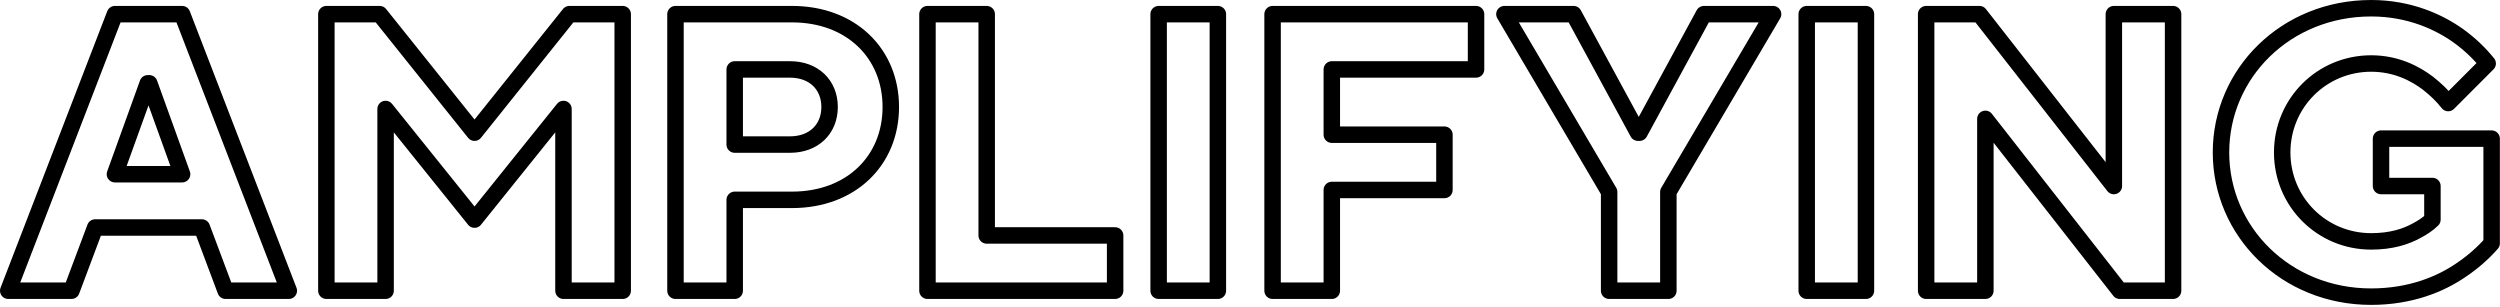 <?xml version="1.0" encoding="UTF-8" standalone="no"?>
<!DOCTYPE svg PUBLIC "-//W3C//DTD SVG 1.1//EN" "http://www.w3.org/Graphics/SVG/1.1/DTD/svg11.dtd">
<svg width="100%" height="100%" viewBox="0 0 911 112" version="1.1" xmlns="http://www.w3.org/2000/svg" xmlns:xlink="http://www.w3.org/1999/xlink" xml:space="preserve" xmlns:serif="http://www.serif.com/" style="fill-rule:evenodd;clip-rule:evenodd;stroke-linejoin:round;stroke-miterlimit:2;">
    <g transform="matrix(1,0,0,1,-168.196,-151.192)">
        <path d="M210.076,214.672L222.028,181.552L222.604,181.552L234.556,214.672L210.076,214.672ZM171.196,257.134L194.236,257.134L202.876,234.094L241.756,234.094L250.396,257.134L273.436,257.134L234.556,156.352L210.076,156.352L171.196,257.134Z" style="fill:none;fill-rule:nonzero;stroke:black;stroke-width:6px;"/>
    </g>
    <g transform="matrix(1,0,0,1,-168.196,-151.192)">
        <path d="M287.125,257.134L308.707,257.134L308.707,190.906L341.116,231.219L373.525,190.906L373.525,257.134L395.107,257.134L395.107,156.352L375.683,156.352L341.116,199.544L306.549,156.352L287.125,156.352L287.125,257.134Z" style="fill:none;fill-rule:nonzero;stroke:black;stroke-width:6px;"/>
    </g>
    <g transform="matrix(1,0,0,1,-174.901,-151.192)">
        <path d="M421.045,257.134L442.627,257.134L442.627,224.014L463.518,224.014C484.975,224.014 499.507,209.771 499.507,190.183C499.507,170.595 484.975,156.352 463.518,156.352L421.045,156.352L421.045,257.134ZM442.627,203.872L442.627,176.494L462.798,176.494C471.442,176.494 477.205,182.114 477.205,190.183C477.205,198.252 471.442,203.872 462.798,203.872L442.627,203.872Z" style="fill:none;fill-rule:nonzero;stroke:black;stroke-width:6px;"/>
    </g>
    <g transform="matrix(1,0,0,1,-180.996,-151.192)">
        <path d="M518.965,257.134L587.347,257.134L587.347,236.992L540.547,236.992L540.547,156.352L518.965,156.352L518.965,257.134Z" style="fill:none;fill-rule:nonzero;stroke:black;stroke-width:6px;"/>
    </g>
    <g transform="matrix(1,0,0,1,-180.996,-151.192)">
        <rect x="603.205" y="156.352" width="21.582" height="100.782" style="fill:none;fill-rule:nonzero;stroke:black;stroke-width:6px;"/>
    </g>
    <g transform="matrix(1,0,0,1,-186.996,-151.192)">
        <path d="M650.725,257.134L672.307,257.134L672.307,220.414L713.347,220.414L713.347,200.272L672.307,200.272L672.307,176.494L724.867,176.494L724.867,156.352L650.725,156.352L650.725,257.134Z" style="fill:none;fill-rule:nonzero;stroke:black;stroke-width:6px;"/>
    </g>
    <g transform="matrix(1,0,0,1,-180.996,-151.192)">
        <path d="M767.365,257.134L788.947,257.134L788.947,221.14L827.107,156.352L801.907,156.352L778.444,199.544L777.868,199.544L754.405,156.352L729.205,156.352L767.365,221.14L767.365,257.134Z" style="fill:none;fill-rule:nonzero;stroke:black;stroke-width:6px;"/>
    </g>
    <g transform="matrix(1,0,0,1,-180.996,-151.192)">
        <rect x="839.365" y="156.352" width="21.582" height="100.782" style="fill:none;fill-rule:nonzero;stroke:black;stroke-width:6px;"/>
    </g>
    <g transform="matrix(1,0,0,1,-184.996,-151.192)">
        <path d="M886.885,257.134L908.467,257.134L908.467,194.505L957.443,257.134L976.867,257.134L976.867,156.352L955.285,156.352L955.285,218.981L906.309,156.352L886.885,156.352L886.885,257.134Z" style="fill:none;fill-rule:nonzero;stroke:black;stroke-width:6px;"/>
    </g>
    <g transform="matrix(1,0,0,1,-186.996,-151.192)">
        <path d="M1054.64,218.974L1073.37,218.974L1073.37,231.225C1071.78,232.81 1069.76,234.107 1067.6,235.26C1063.71,237.422 1058.38,239.152 1051.04,239.152C1033.03,239.152 1018.63,224.739 1018.63,206.747C1018.63,188.743 1033.03,174.334 1051.04,174.334C1060.11,174.334 1067.03,177.936 1071.78,181.539C1074.52,183.7 1076.96,186.006 1079.12,188.743L1093.51,174.334C1090.49,170.593 1087.03,167.284 1082.86,164.263C1075.81,159.227 1065.01,154.192 1051.04,154.192C1019.92,154.192 996.325,177.936 996.325,206.747C996.325,235.549 1019.92,259.294 1051.04,259.294C1065.44,259.294 1076.39,254.69 1083.72,249.655C1088.04,246.777 1091.78,243.468 1094.95,239.871L1094.95,201.712L1054.64,201.712L1054.64,218.974Z" style="fill:none;fill-rule:nonzero;stroke:black;stroke-width:6px;"/>
    </g>
</svg>
